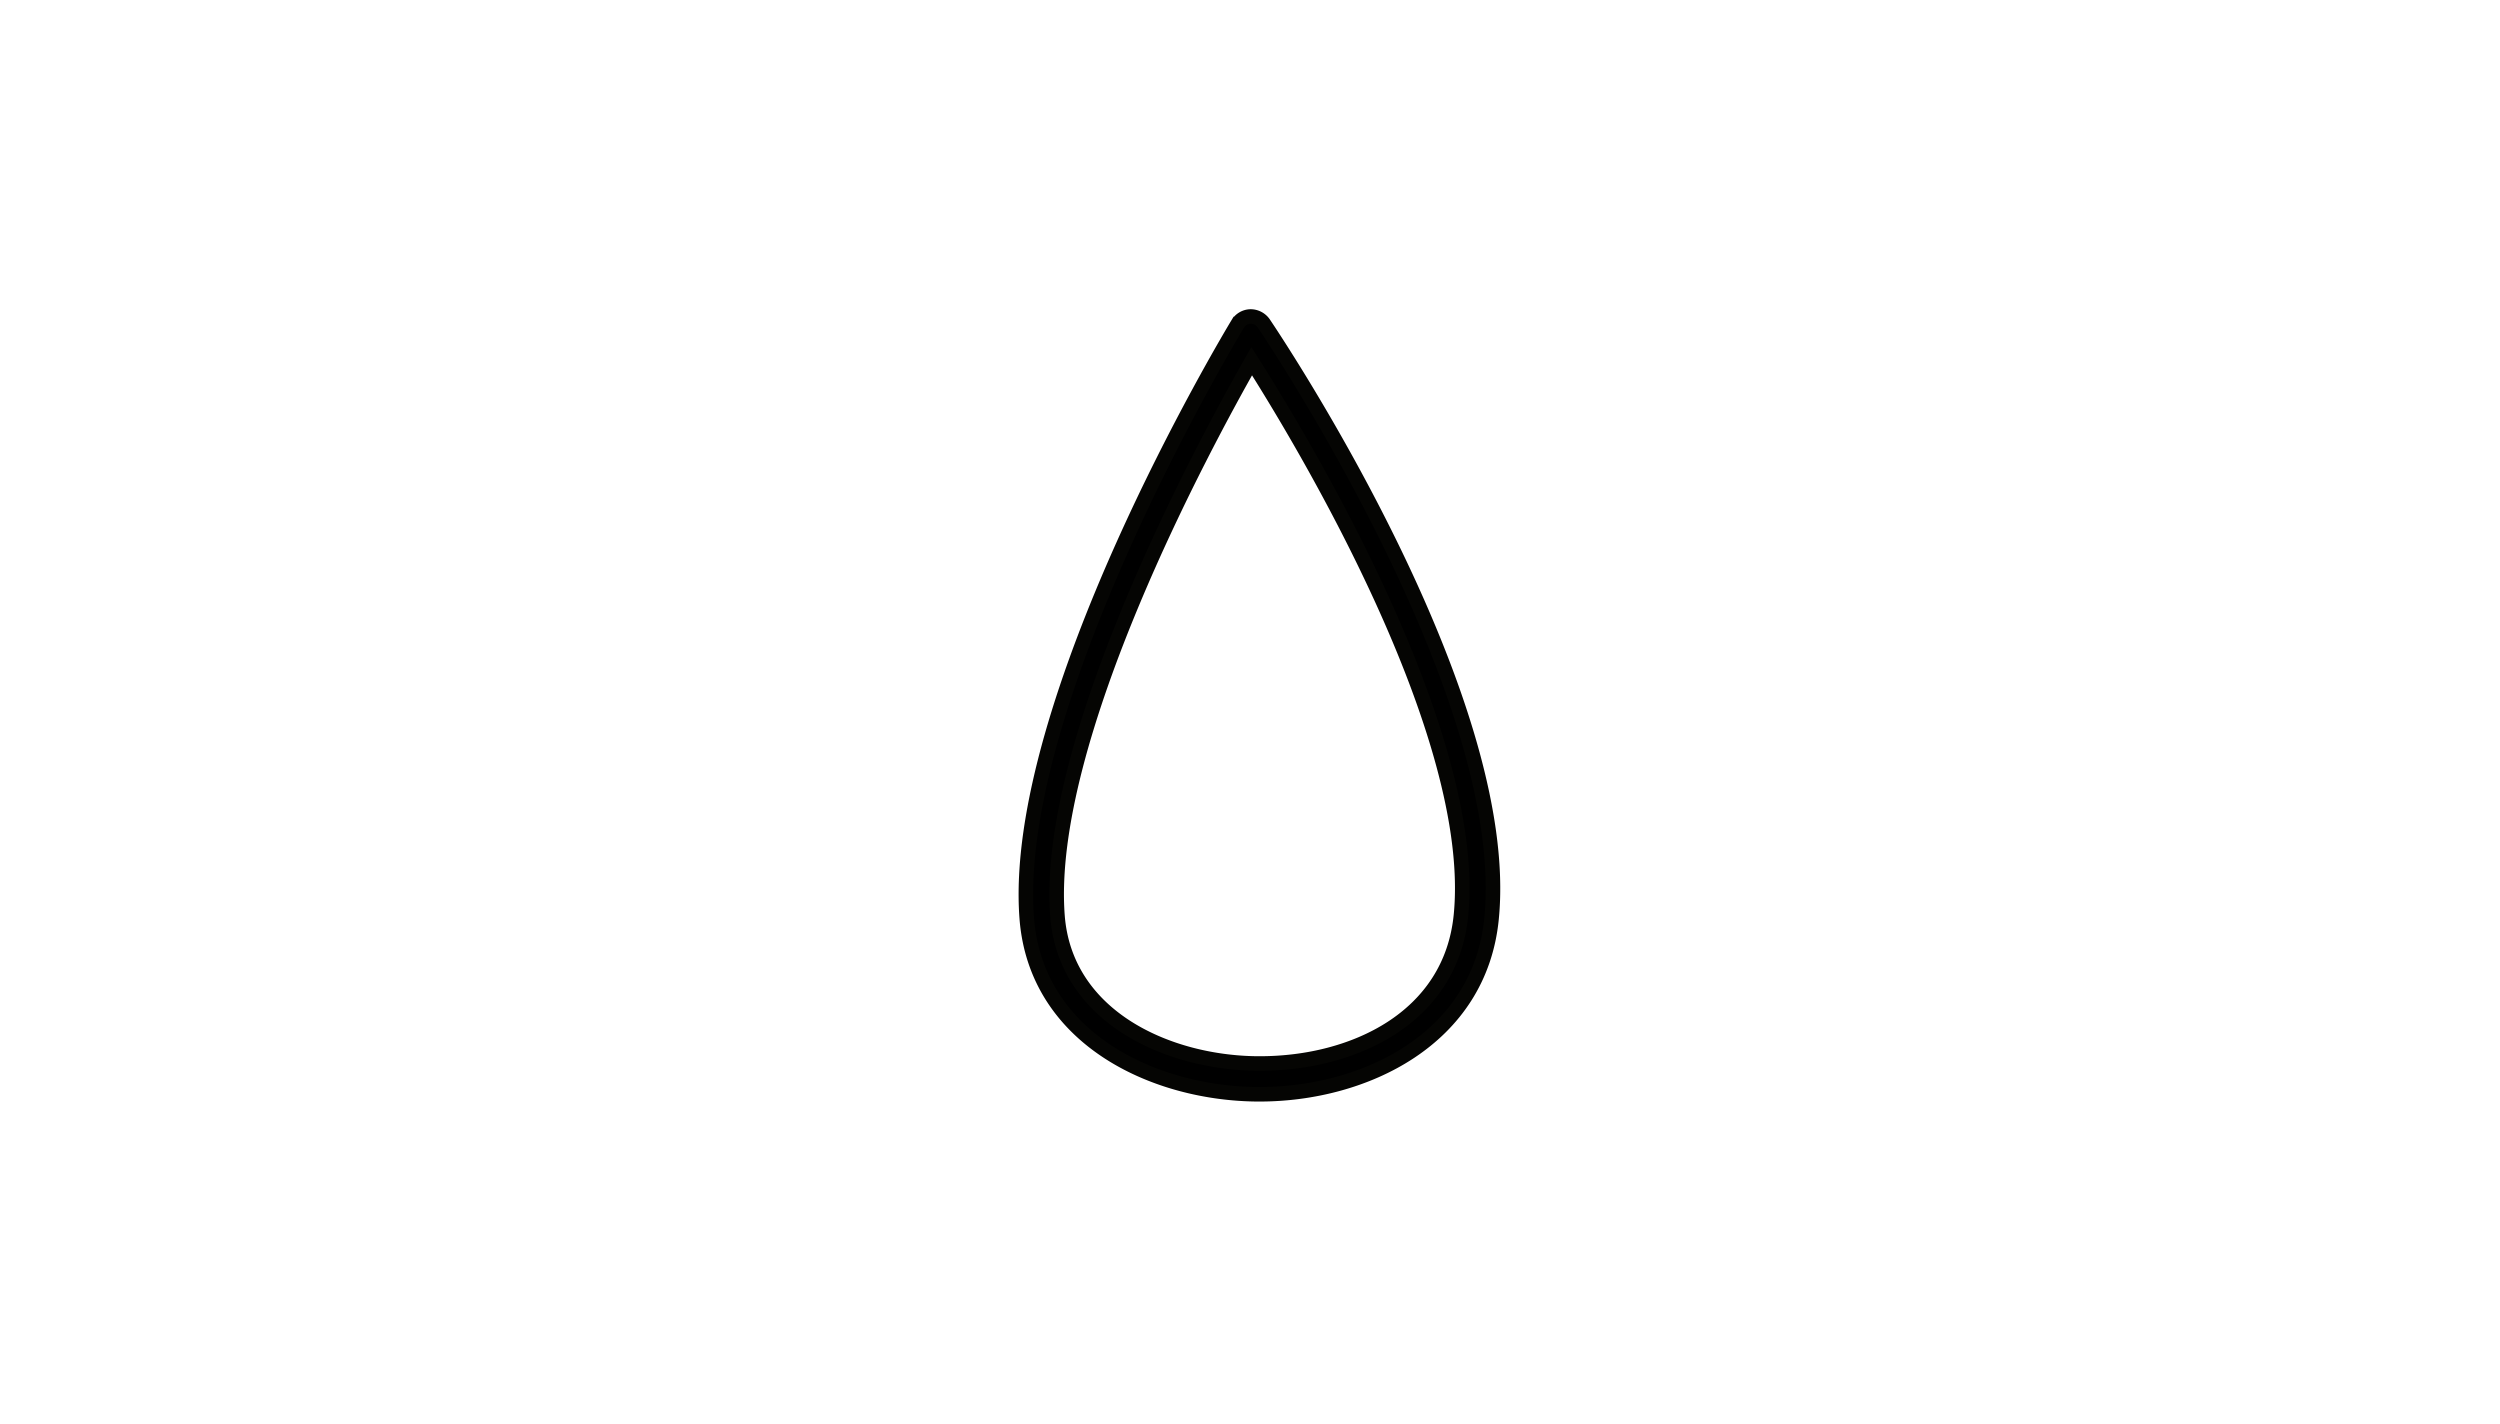 <svg xmlns="http://www.w3.org/2000/svg" width="86" height="49" viewBox="0 0 86 49">
  <g id="Gruppe_3665" data-name="Gruppe 3665" transform="translate(0 -0.081)">
    <rect id="Rechteck_136" data-name="Rechteck 136" width="86" height="49" transform="translate(0 0.081)" fill="#fff" opacity="0"/>
    <path id="Pfad_358" data-name="Pfad 358" d="M402.531,481.771h-.115c-3.586-.04-7.587-1.954-7.9-6.061-.559-7.377,6.938-19.91,7.258-20.439a.527.527,0,0,1,.439-.256.554.554,0,0,1,.452.232c.351.521,8.595,12.81,7.841,20.475C410.1,479.89,406.109,481.771,402.531,481.771Zm-.277-25.218c-1.6,2.812-7.14,13.018-6.681,19.076.26,3.443,3.736,5.048,6.855,5.083h.111c3.211,0,6.568-1.567,6.914-5.1C410.072,469.343,404,459.3,402.254,456.553Z" transform="translate(-359.196 -444.047)" stroke="#050503" stroke-width="0.5"/>
  </g>
</svg>

